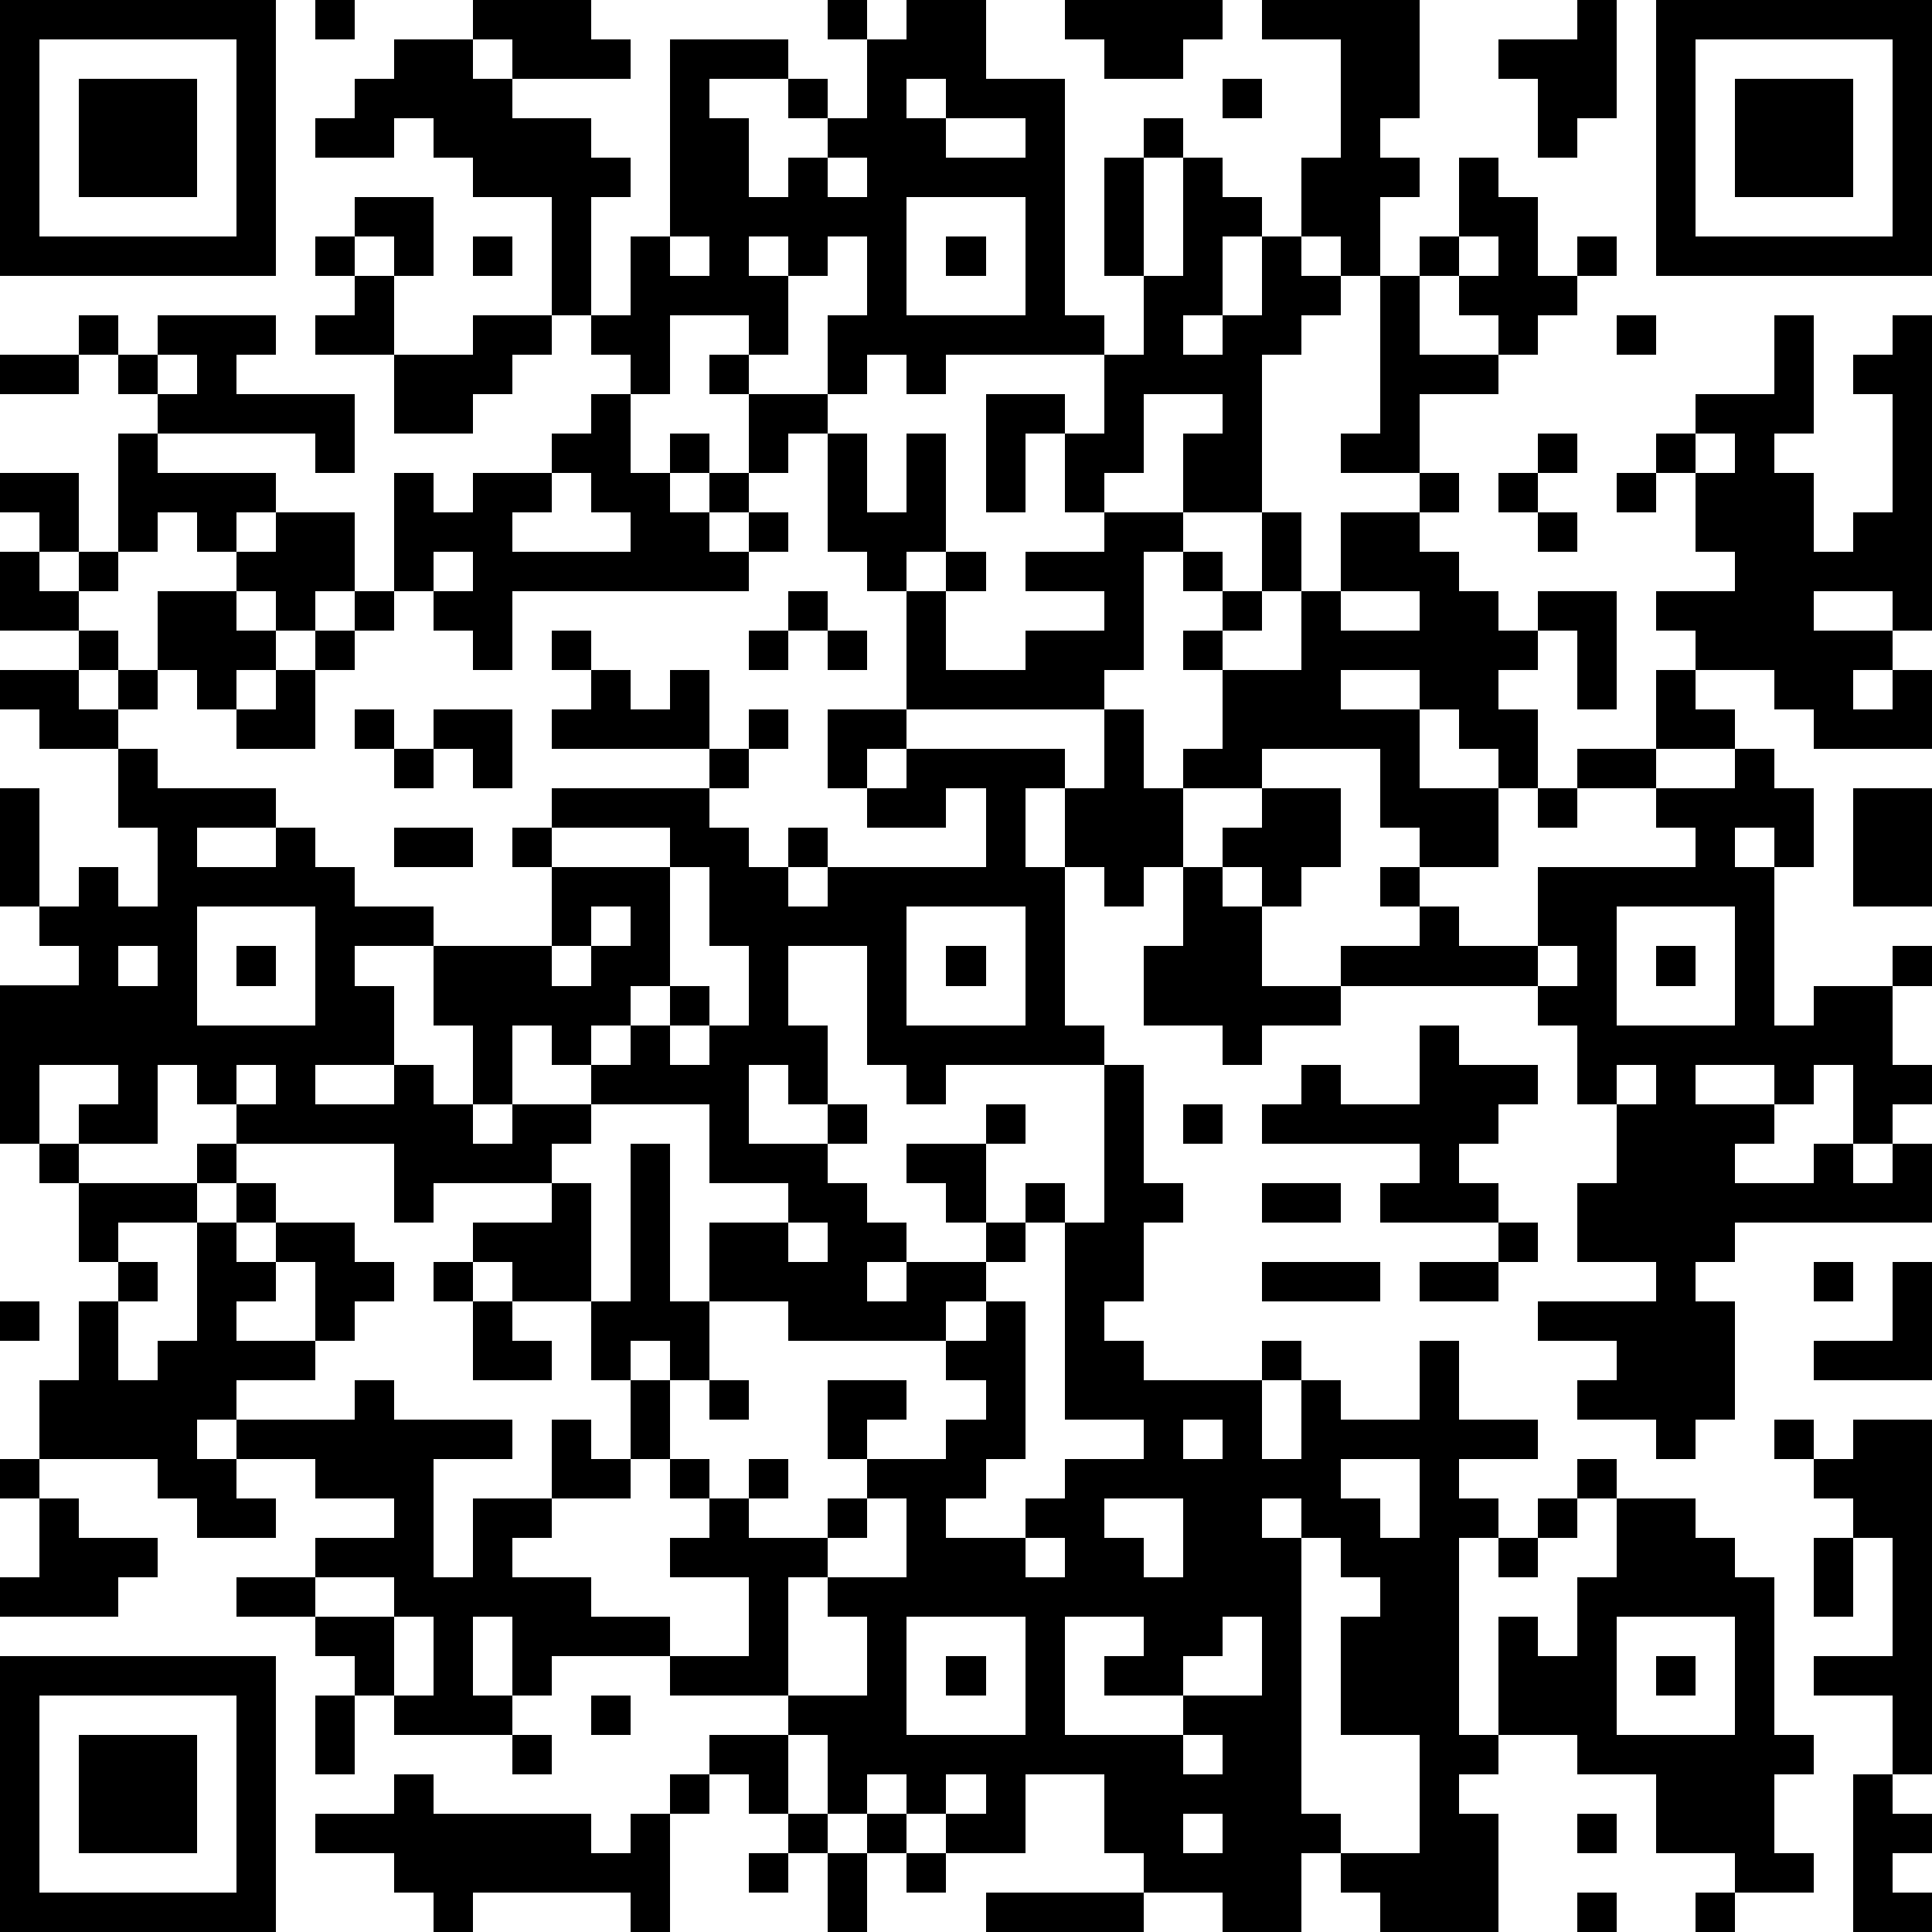 <?xml version="1.0" standalone="yes"?><svg version="1.1" xmlns="http://www.w3.org/2000/svg" xmlns:xlink="http://www.w3.org/1999/xlink" xmlns:ev="http://www.w3.org/2001/xml-events" width="196" height="196" shape-rendering="crispEdges"><path d="M0 0h7v7h-7zM8 0h1v1h-1zM12 0h3v1h1v1h-3v-1h-1zM21 0h1v1h-1zM23 0h2v2h2v6h1v1h-4v1h-1v-1h-1v1h-1v-2h1v-2h-1v1h-1v-1h-1v1h1v2h-1v-1h-2v2h-1v-1h-1v-1h-1v-3h-2v-1h-1v-1h-1v1h-2v-1h1v-1h1v-1h2v1h1v1h2v1h1v1h-1v3h1v-2h1v-5h3v1h-2v1h1v2h1v-1h1v-1h-1v-1h1v1h1v-2h1zM27 0h4v1h-1v1h-2v-1h-1zM32 0h4v3h-1v1h1v1h-1v2h-1v-1h-1v-2h1v-3h-2zM40 0h1v3h-1v1h-1v-2h-1v-1h2zM42 0h7v7h-7zM1 1v5h5v-5zM43 1v5h5v-5zM2 2h3v3h-3zM23 2v1h1v-1zM31 2h1v1h-1zM44 2h3v3h-3zM24 3v1h2v-1zM29 3h1v1h-1zM21 4v1h1v-1zM28 4h1v3h-1zM30 4h1v1h1v1h-1v2h-1v1h1v-1h1v-2h1v1h1v1h-1v1h-1v4h-2v-2h1v-1h-2v2h-1v1h-1v-2h-1v2h-1v-3h2v1h1v-2h1v-2h1zM37 4h1v1h1v2h1v-1h1v1h-1v1h-1v1h-1v-1h-1v-1h-1v-1h1zM9 5h2v2h-1v-1h-1zM23 5v3h3v-3zM8 6h1v1h-1zM12 6h1v1h-1zM17 6v1h1v-1zM24 6h1v1h-1zM37 6v1h1v-1zM9 7h1v2h-2v-1h1zM35 7h1v2h2v1h-2v2h-2v-1h1zM2 8h1v1h-1zM4 8h3v1h-1v1h3v2h-1v-1h-4v-1h-1v-1h1zM12 8h2v1h-1v1h-1v1h-2v-2h2zM41 8h1v1h-1zM45 8h1v3h-1v1h1v2h1v-1h1v-3h-1v-1h1v-1h1v8h-1v-1h-2v1h2v1h-1v1h1v-1h1v2h-3v-1h-1v-1h-2v-1h-1v-1h2v-1h-1v-2h-1v-1h1v-1h2zM0 9h2v1h-2zM4 9v1h1v-1zM18 9h1v1h-1zM15 10h1v2h1v-1h1v1h-1v1h1v-1h1v-2h2v1h-1v1h-1v1h-1v1h1v-1h1v1h-1v1h-6v2h-1v-1h-1v-1h-1v-3h1v1h1v-1h2v-1h1zM3 11h1v1h3v1h-1v1h-1v-1h-1v1h-1zM21 11h1v2h1v-2h1v3h-1v1h-1v-1h-1zM39 11h1v1h-1zM43 11v1h1v-1zM0 12h2v2h-1v-1h-1zM14 12v1h-1v1h3v-1h-1v-1zM36 12h1v1h-1zM38 12h1v1h-1zM41 12h1v1h-1zM7 13h2v2h-1v1h-1v-1h-1v-1h1zM28 13h2v1h-1v3h-1v1h-5v-3h1v-1h1v1h-1v2h2v-1h2v-1h-2v-1h2zM32 13h1v2h-1zM34 13h2v1h1v1h1v1h1v-1h2v3h-1v-2h-1v1h-1v1h1v2h-1v-1h-1v-1h-1v-1h-2v1h2v2h2v2h-2v-1h-1v-2h-3v1h-2v-1h1v-2h-1v-1h1v-1h-1v-1h1v1h1v1h-1v1h2v-2h1zM39 13h1v1h-1zM0 14h1v1h1v-1h1v1h-1v1h-2zM11 14v1h1v-1zM4 15h2v1h1v1h-1v1h-1v-1h-1zM9 15h1v1h-1zM20 15h1v1h-1zM34 15v1h2v-1zM2 16h1v1h-1zM8 16h1v1h-1zM14 16h1v1h-1zM19 16h1v1h-1zM21 16h1v1h-1zM0 17h2v1h1v-1h1v1h-1v1h-2v-1h-1zM7 17h1v2h-2v-1h1zM15 17h1v1h1v-1h1v2h-4v-1h1zM42 17h1v1h1v1h-2zM9 18h1v1h-1zM11 18h2v2h-1v-1h-1zM19 18h1v1h-1zM21 18h2v1h-1v1h-1zM28 18h1v2h1v2h-1v1h-1v-1h-1v-2h-1v2h1v4h1v1h-4v1h-1v-1h-1v-3h-2v2h1v2h-1v-1h-1v2h2v-1h1v1h-1v1h1v1h1v1h-1v1h1v-1h2v-1h-1v-1h-1v-1h2v-1h1v1h-1v2h1v-1h1v1h-1v1h-1v1h-1v1h-4v-1h-2v-2h2v-1h-2v-2h-3v-1h-1v-1h-1v2h-1v-2h-1v-2h-2v1h1v2h-2v1h2v-1h1v1h1v1h1v-1h2v1h-1v1h-3v1h-1v-2h-4v-1h-1v-1h-1v2h-2v-1h1v-1h-2v2h-1v-4h2v-1h-1v-1h-1v-3h1v3h1v-1h1v1h1v-2h-1v-2h1v1h3v1h-2v1h2v-1h1v1h1v1h2v1h3v-2h-1v-1h1v-1h4v-1h1v1h-1v1h1v1h1v-1h1v1h-1v1h1v-1h4v-2h-1v1h-2v-1h1v-1h4v1h1zM10 19h1v1h-1zM40 19h2v1h-2zM44 19h1v1h1v2h-1v-1h-1v1h1v4h1v-1h2v-1h1v1h-1v2h1v1h-1v1h-1v-2h-1v1h-1v-1h-2v1h2v1h-1v1h2v-1h1v1h1v-1h1v2h-5v1h-1v1h1v3h-1v1h-1v-1h-2v-1h1v-1h-2v-1h3v-1h-2v-2h1v-2h-1v-2h-1v-1h-5v-1h2v-1h-1v-1h1v1h1v1h2v-2h4v-1h-1v-1h2zM32 20h2v2h-1v1h-1v-1h-1v-1h1zM39 20h1v1h-1zM47 20h2v3h-2zM10 21h2v1h-2zM14 21v1h3v-1zM17 22v3h-1v1h-1v1h1v-1h1v-1h1v1h-1v1h1v-1h1v-2h-1v-2zM30 22h1v1h1v2h2v1h-2v1h-1v-1h-2v-2h1zM5 23v3h3v-3zM15 23v1h-1v1h1v-1h1v-1zM23 23v3h3v-3zM41 23v3h3v-3zM3 24v1h1v-1zM6 24h1v1h-1zM24 24h1v1h-1zM39 24v1h1v-1zM42 24h1v1h-1zM36 26h1v1h2v1h-1v1h-1v1h1v1h-3v-1h1v-1h-4v-1h1v-1h1v1h2zM6 27v1h1v-1zM28 27h1v3h1v1h-1v2h-1v1h1v1h3v-1h1v1h-1v2h1v-2h1v1h2v-2h1v2h2v1h-2v1h1v1h-1v5h1v-3h1v1h1v-2h1v-2h-1v-1h1v1h2v1h1v1h1v4h1v1h-1v2h1v1h-2v-1h-2v-2h-2v-1h-2v1h-1v1h1v3h-3v-1h-1v-1h-1v2h-2v-1h-2v-1h-1v-2h-2v2h-2v-1h-1v-1h-1v1h-1v-2h-1v-1h-3v-1h-3v1h-1v-2h-1v2h1v1h-3v-1h-1v-1h-1v-1h-2v-1h2v-1h2v-1h-2v-1h-2v-1h-1v1h1v1h1v1h-2v-1h-1v-1h-3v-2h1v-2h1v-1h-1v-2h-1v-1h1v1h3v-1h1v1h-1v1h-2v1h1v1h-1v2h1v-1h1v-3h1v-1h1v1h-1v1h1v-1h2v1h1v1h-1v1h-1v-2h-1v1h-1v1h2v1h-2v1h3v-1h1v1h3v1h-2v3h1v-2h2v-2h1v1h1v-2h-1v-2h-2v-1h-1v-1h2v-1h1v3h1v-4h1v4h1v2h-1v-1h-1v1h1v2h-1v1h-2v1h-1v1h2v1h2v1h2v-2h-2v-1h1v-1h-1v-1h1v1h1v-1h1v1h-1v1h2v-1h1v-1h-1v-2h2v1h-1v1h2v-1h1v-1h-1v-1h1v-1h1v4h-1v1h-1v1h2v-1h1v-1h2v-1h-2v-5h1zM41 27v1h1v-1zM30 28h1v1h-1zM32 30h2v1h-2zM20 31v1h1v-1zM38 31h1v1h-1zM11 32h1v1h-1zM32 32h3v1h-3zM36 32h2v1h-2zM46 32h1v1h-1zM48 32h1v3h-3v-1h2zM0 33h1v1h-1zM12 33h1v1h1v1h-2zM18 35h1v1h-1zM30 36v1h1v-1zM45 36h1v1h-1zM47 36h2v9h-1v-2h-2v-1h2v-3h-1v-1h-1v-1h1zM0 37h1v1h-1zM34 37v1h1v1h1v-2zM1 38h1v1h2v1h-1v1h-3v-1h1zM22 38v1h-1v1h-1v3h2v-2h-1v-1h2v-2zM28 38v1h1v1h1v-2zM32 38v1h1v-1zM39 38h1v1h-1zM26 39v1h1v-1zM33 39v7h1v1h2v-3h-2v-3h1v-1h-1v-1zM38 39h1v1h-1zM46 39h1v2h-1zM8 40v1h2v-1zM10 41v2h1v-2zM23 41v3h3v-3zM27 41v3h3v-1h-2v-1h1v-1zM31 41v1h-1v1h2v-2zM41 41v3h3v-3zM0 42h7v7h-7zM24 42h1v1h-1zM42 42h1v1h-1zM1 43v5h5v-5zM8 43h1v2h-1zM15 43h1v1h-1zM2 44h3v3h-3zM13 44h1v1h-1zM18 44h2v2h-1v-1h-1zM30 44v1h1v-1zM10 45h1v1h4v1h1v-1h1v-1h1v1h-1v3h-1v-1h-4v1h-1v-1h-1v-1h-2v-1h2zM24 45v1h1v-1zM47 45h1v1h1v1h-1v1h1v1h-2zM20 46h1v1h-1zM22 46h1v1h-1zM30 46v1h1v-1zM40 46h1v1h-1zM19 47h1v1h-1zM21 47h1v2h-1zM23 47h1v1h-1zM25 48h4v1h-4zM40 48h1v1h-1zM43 48h1v1h-1z" style="fill:#000" transform="translate(0,0) scale(4)"/></svg>